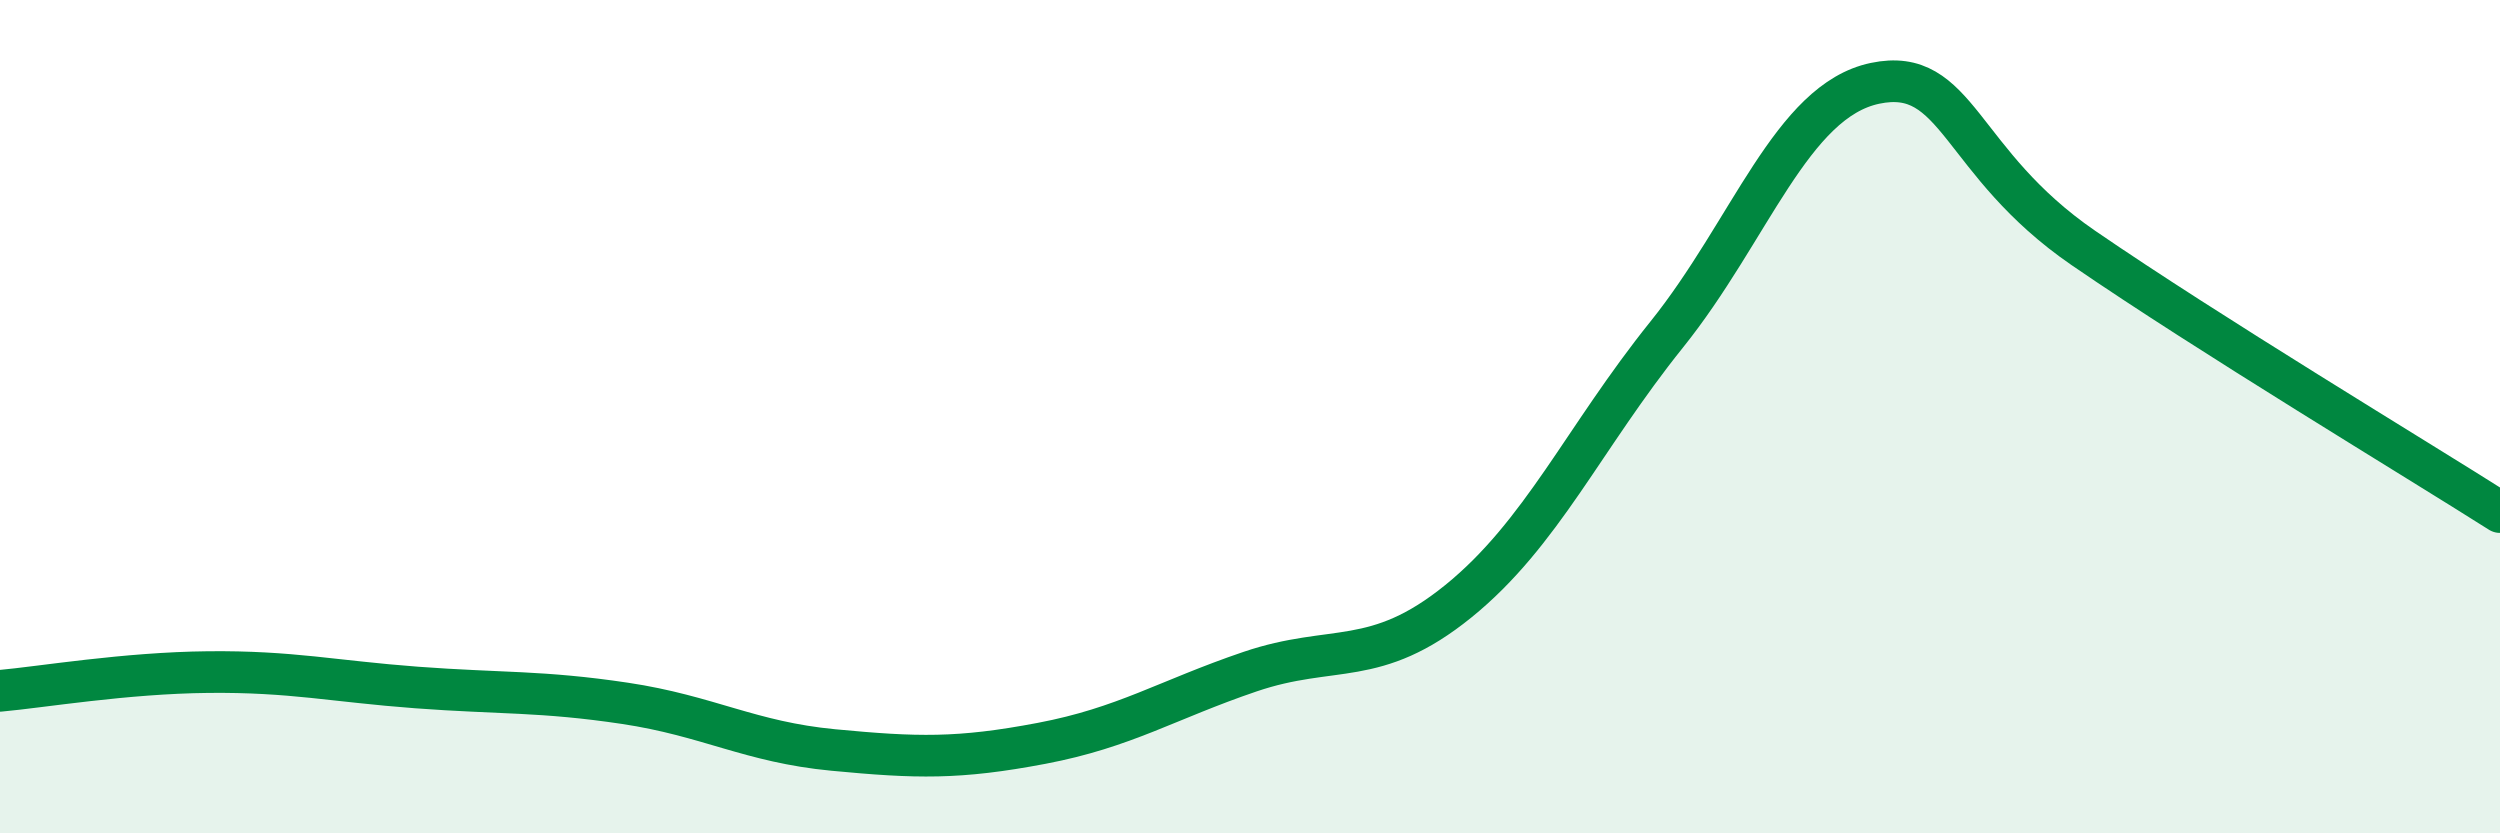 
    <svg width="60" height="20" viewBox="0 0 60 20" xmlns="http://www.w3.org/2000/svg">
      <path
        d="M 0,16.58 C 1,16.49 3,16.15 5,16.13 C 7,16.11 8,16.35 10,16.5 C 12,16.65 13,16.58 15,16.88 C 17,17.18 18,17.81 20,18 C 22,18.19 23,18.22 25,17.84 C 27,17.46 28,16.8 30,16.12 C 32,15.44 33,16.05 35,14.43 C 37,12.81 38,10.52 40,8.03 C 42,5.54 43,2.42 45,2 C 47,1.58 47,3.89 50,5.95 C 53,8.01 58,11.02 60,12.29L60 20L0 20Z"
        fill="#008740"
        opacity="0.1"
        stroke-linecap="round"
        stroke-linejoin="round"
      />
      <path
        d="M 0,16.58 C 1,16.49 3,16.15 5,16.13 C 7,16.11 8,16.35 10,16.5 C 12,16.65 13,16.58 15,16.88 C 17,17.18 18,17.81 20,18 C 22,18.19 23,18.22 25,17.84 C 27,17.46 28,16.8 30,16.12 C 32,15.44 33,16.05 35,14.43 C 37,12.81 38,10.52 40,8.03 C 42,5.54 43,2.42 45,2 C 47,1.58 47,3.89 50,5.95 C 53,8.01 58,11.02 60,12.29"
        stroke="#008740"
        stroke-width="1"
        fill="none"
        stroke-linecap="round"
        stroke-linejoin="round"
      />
    </svg>
  